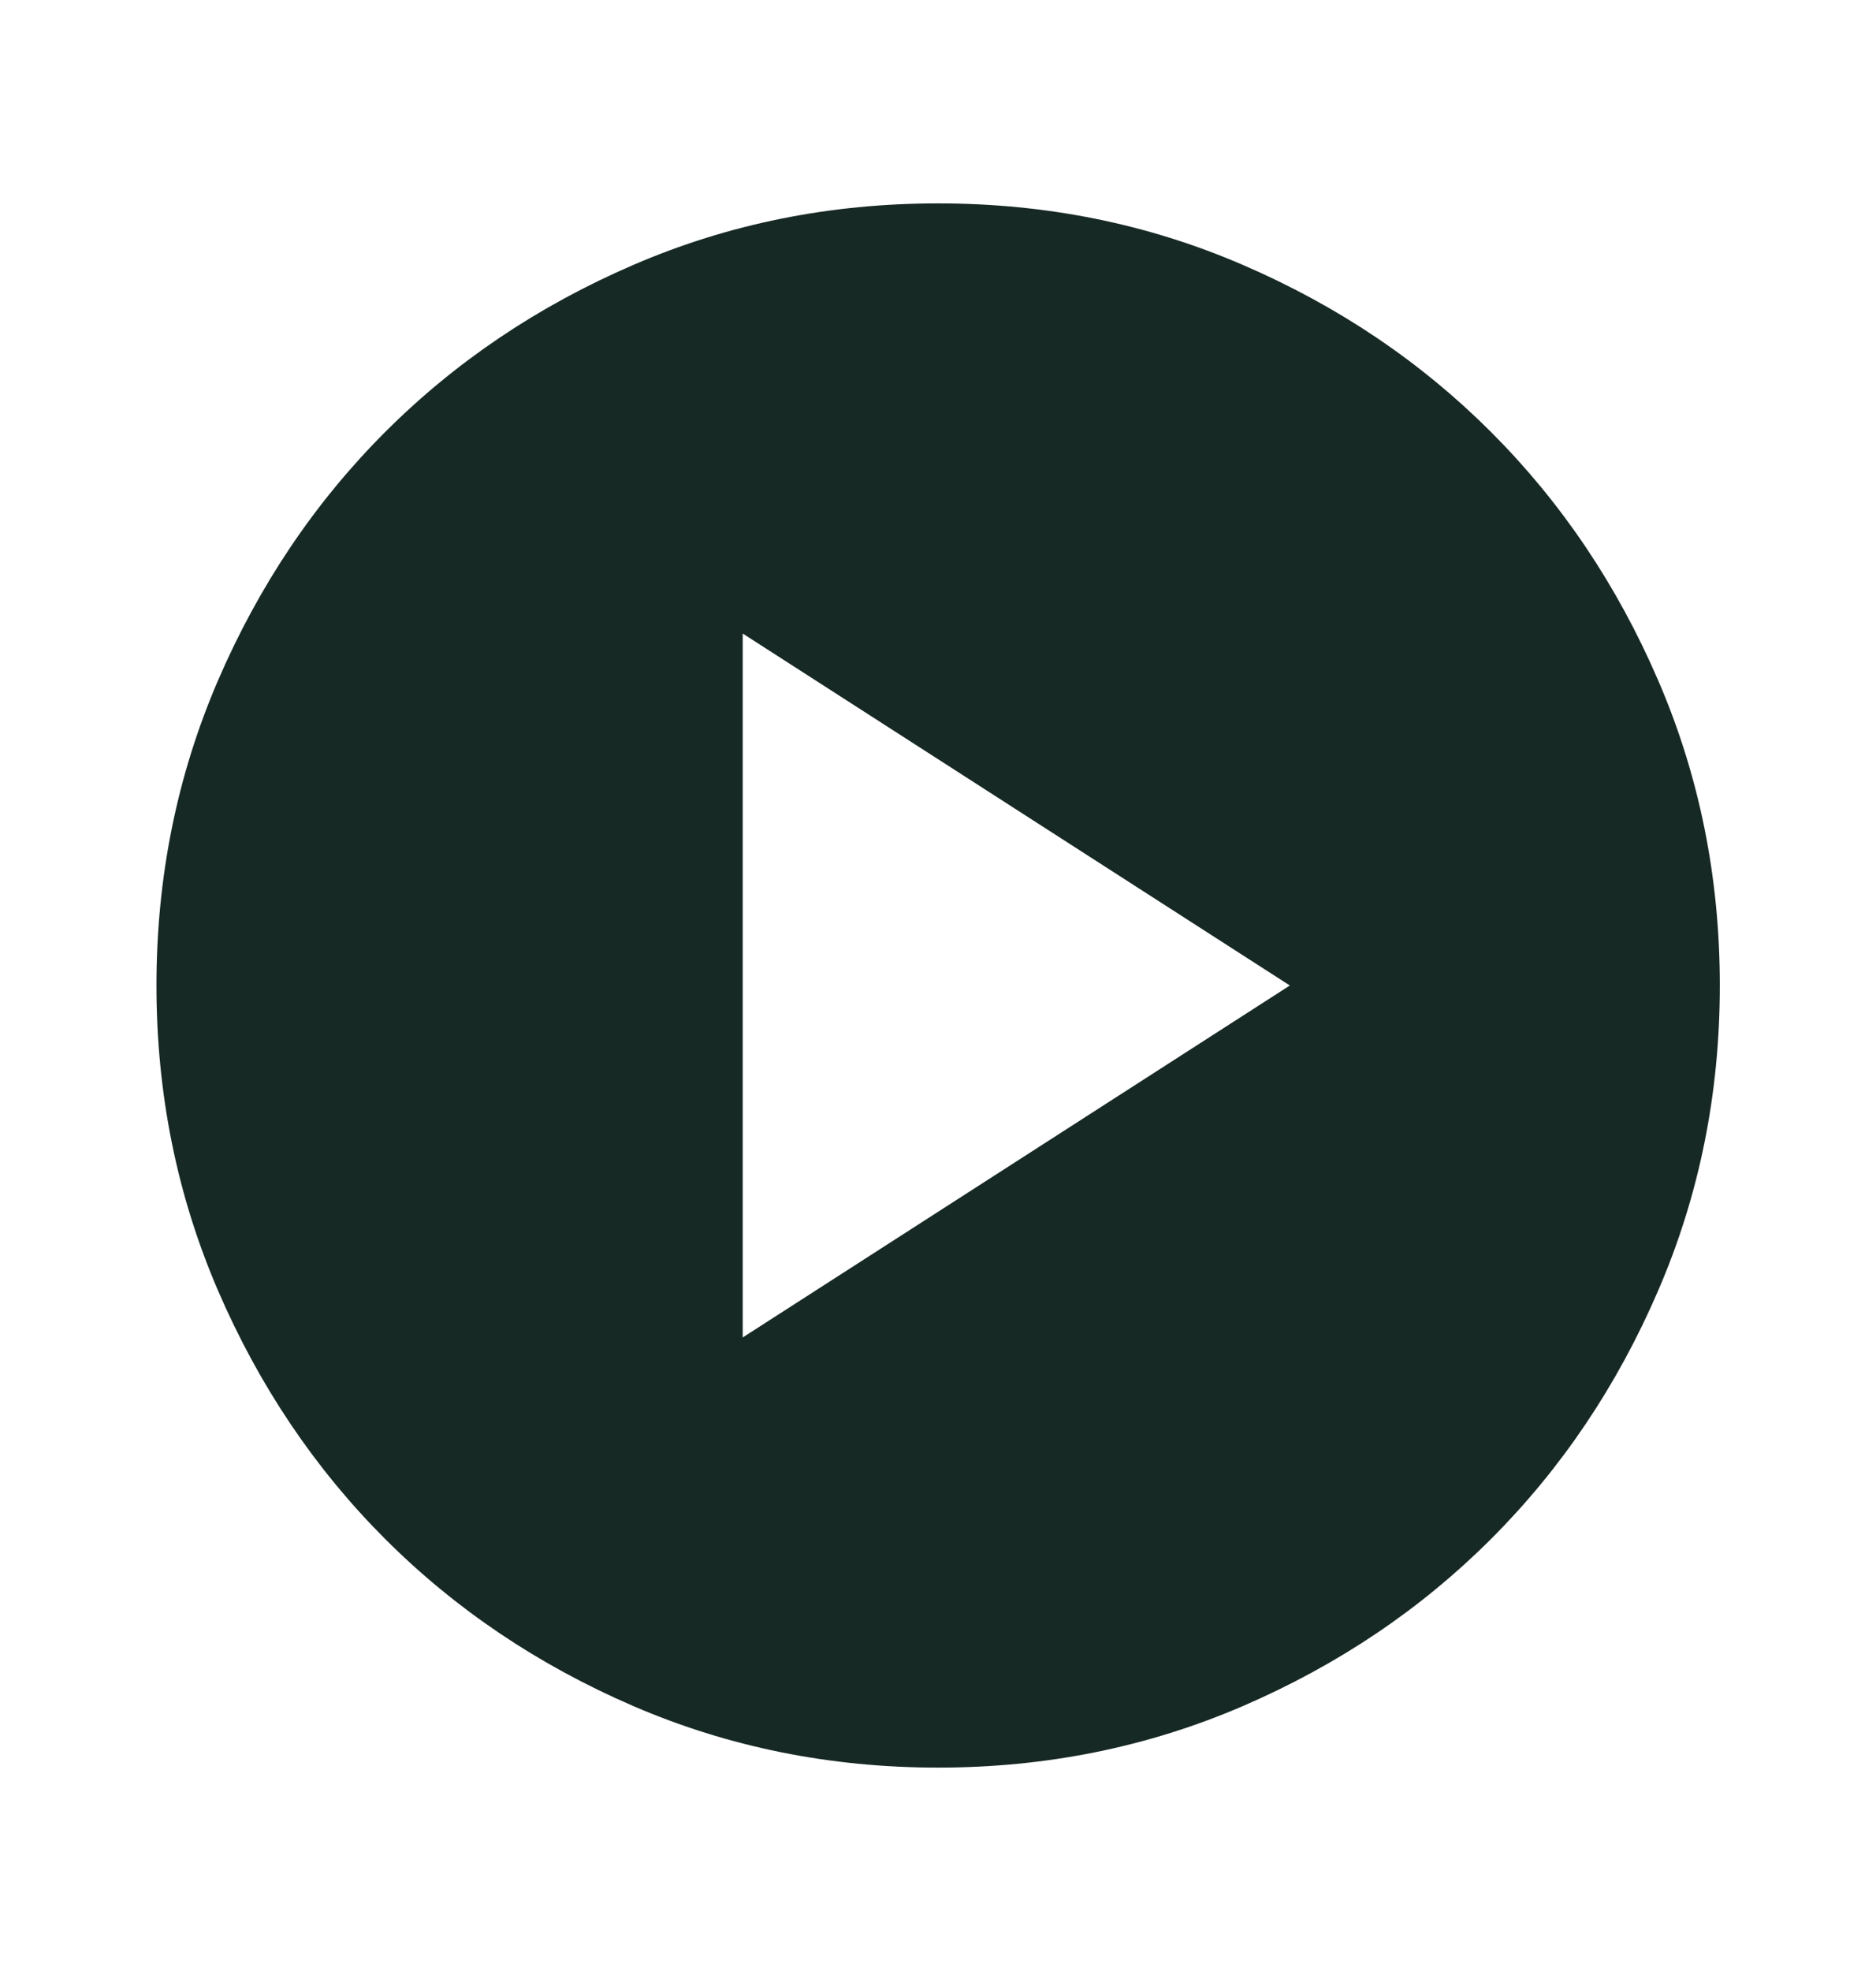 <?xml version="1.0" encoding="UTF-8"?> <svg xmlns="http://www.w3.org/2000/svg" width="20" height="21" viewBox="0 0 20 21" fill="none"><mask id="mask0_1015_28095" style="mask-type:alpha" maskUnits="userSpaceOnUse" x="0" y="0" width="20" height="21"><rect y="0.5" width="20" height="20" fill="#D9D9D9"></rect></mask><g mask="url(#mask0_1015_28095)"><path d="M7.918 14.25L13.751 10.5L7.918 6.75V14.25ZM10.001 18.833C8.849 18.833 7.765 18.614 6.751 18.177C5.737 17.739 4.855 17.146 4.105 16.396C3.355 15.646 2.762 14.764 2.324 13.75C1.887 12.736 1.668 11.653 1.668 10.5C1.668 9.347 1.887 8.264 2.324 7.25C2.762 6.236 3.355 5.354 4.105 4.604C4.855 3.854 5.737 3.26 6.751 2.823C7.765 2.385 8.849 2.167 10.001 2.167C11.154 2.167 12.237 2.385 13.251 2.823C14.265 3.26 15.147 3.854 15.897 4.604C16.647 5.354 17.241 6.236 17.678 7.25C18.116 8.264 18.335 9.347 18.335 10.5C18.335 11.653 18.116 12.736 17.678 13.75C17.241 14.764 16.647 15.646 15.897 16.396C15.147 17.146 14.265 17.739 13.251 18.177C12.237 18.614 11.154 18.833 10.001 18.833Z" fill="#172924"></path></g></svg> 